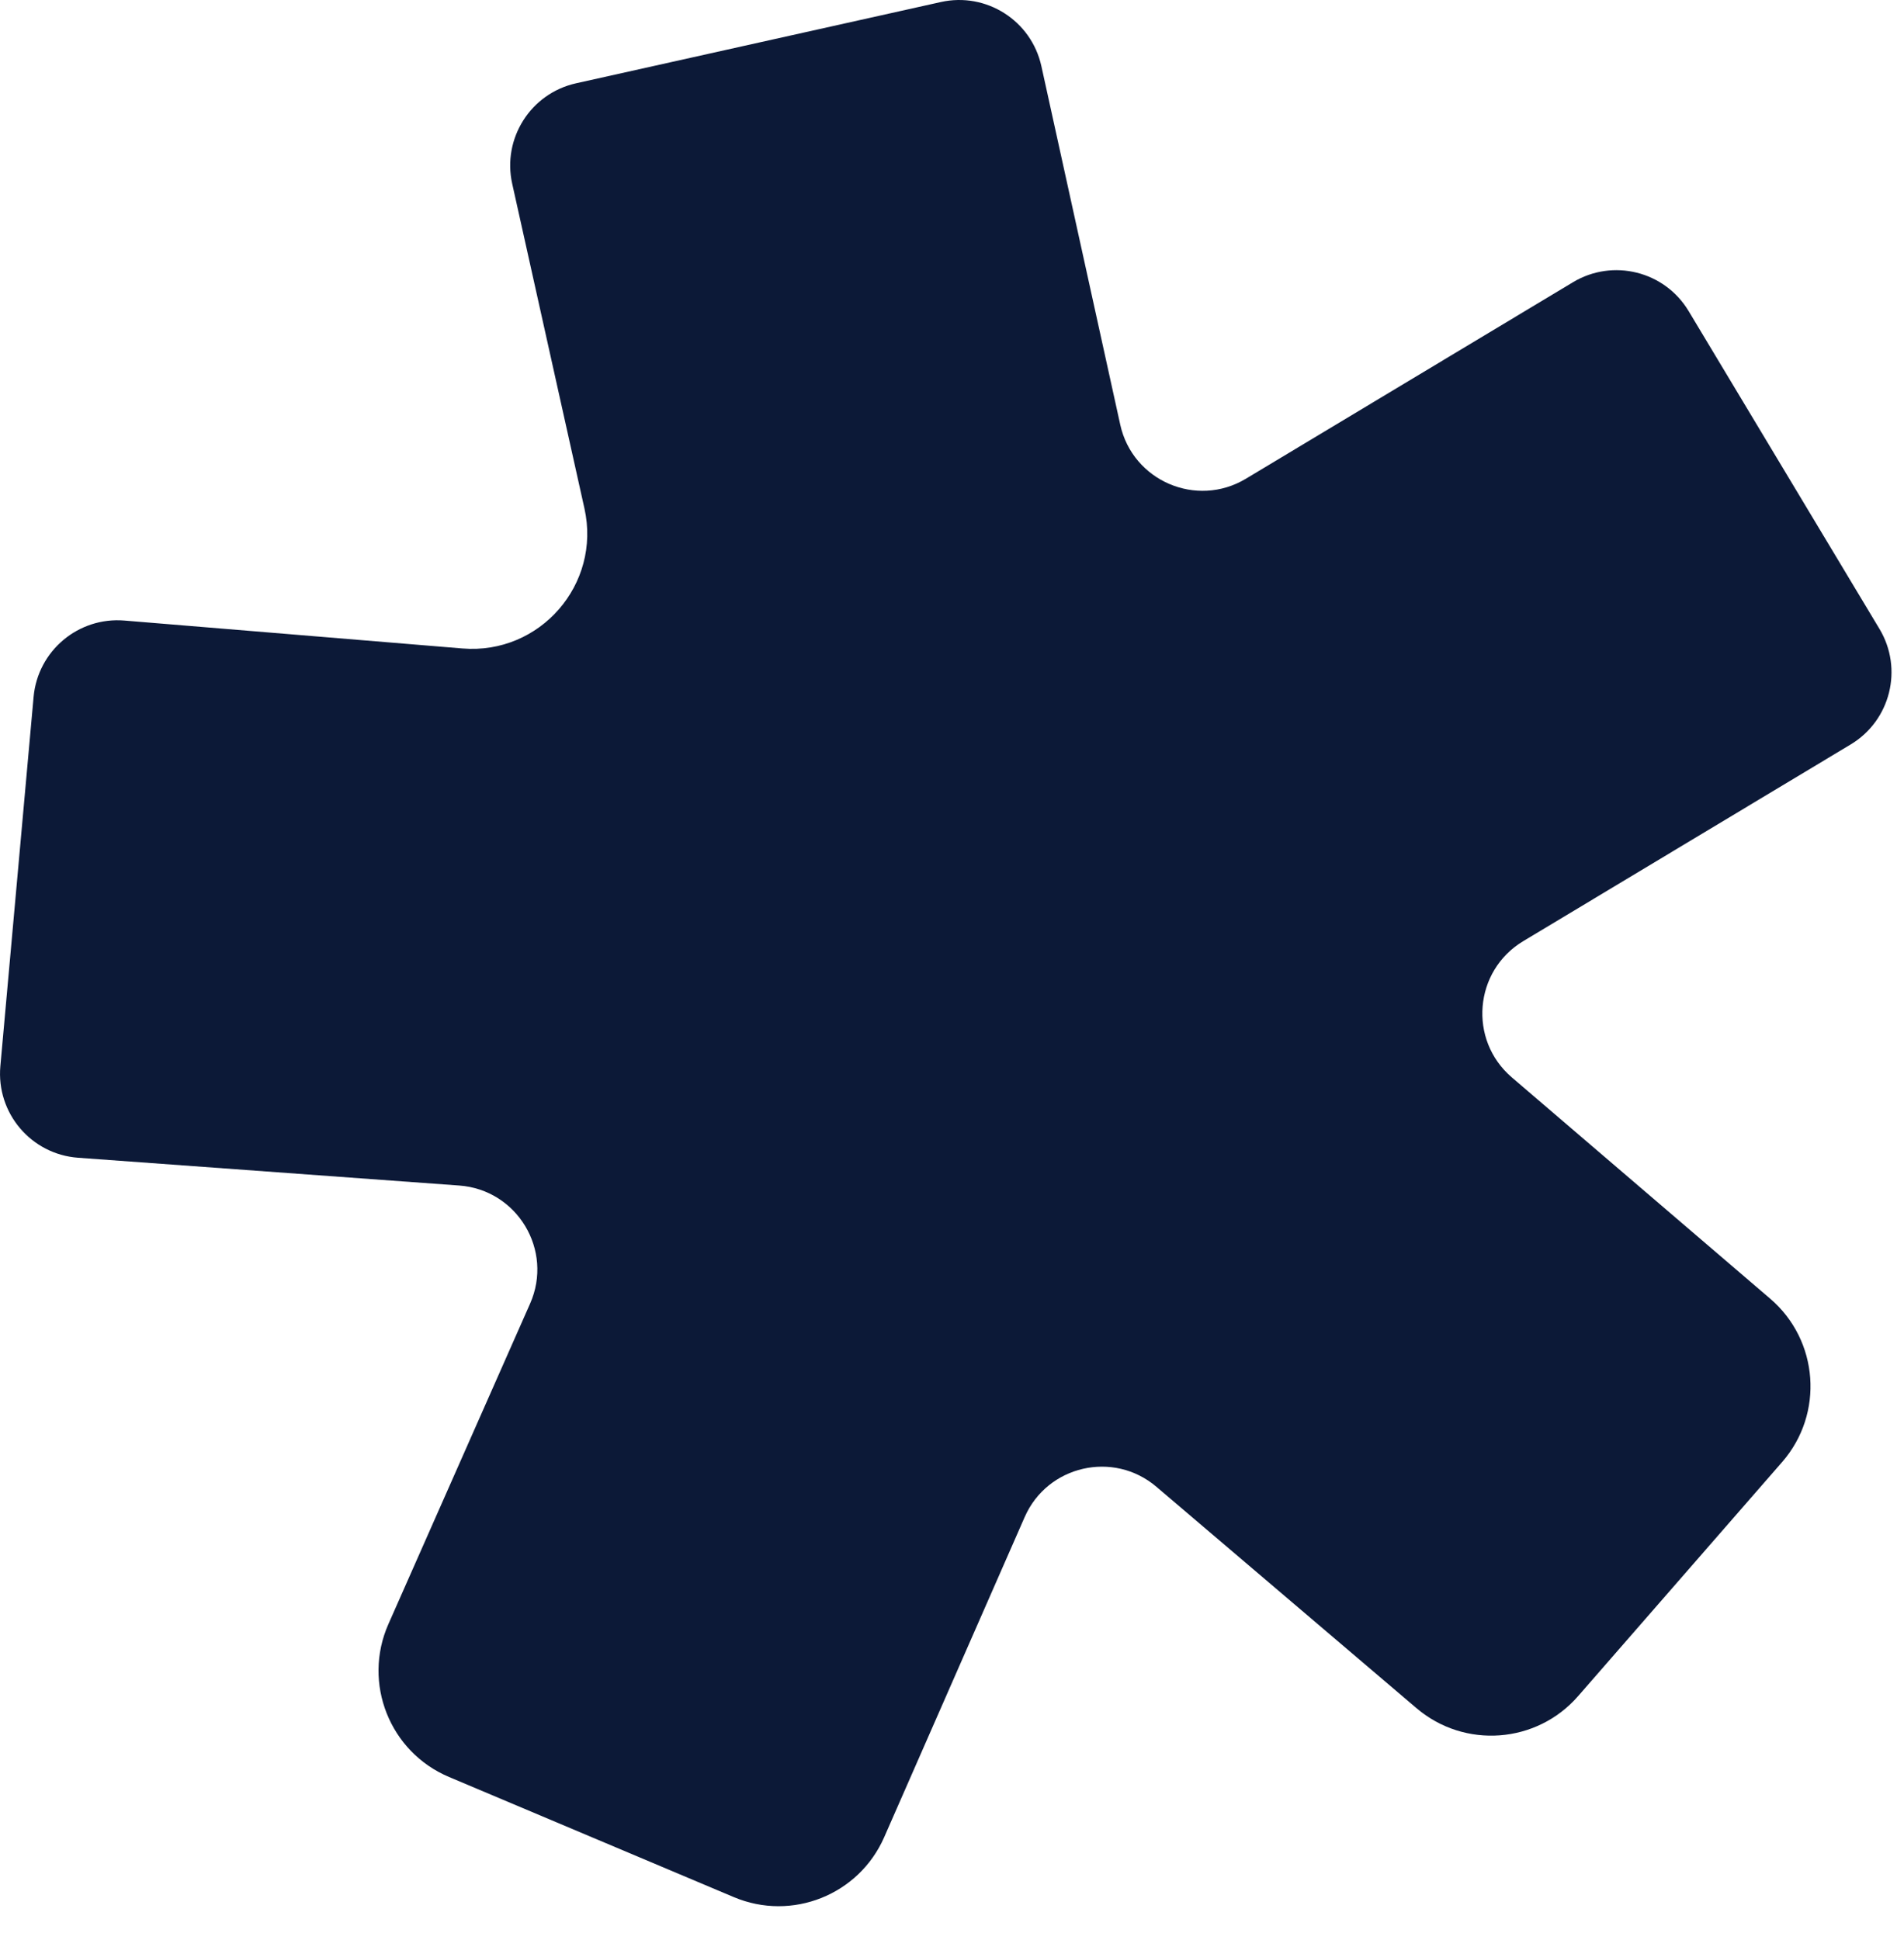 <svg width="53" height="54" viewBox="0 0 53 54" fill="none" xmlns="http://www.w3.org/2000/svg">
<path d="M3.464 17.272L12.873 18.049C15.029 18.227 16.739 16.265 16.269 14.154L14.258 5.115C13.977 3.851 14.773 2.599 16.037 2.318L26.188 0.057C27.455 -0.226 28.709 0.574 28.988 1.841L31.183 11.819C31.527 13.384 33.306 14.15 34.68 13.325L43.786 7.855C44.897 7.188 46.337 7.547 47.004 8.657L52.317 17.504C52.984 18.614 52.625 20.054 51.515 20.721L42.4 26.196C41.028 27.02 40.867 28.945 42.082 29.986L49.276 36.147C50.63 37.307 50.779 39.349 49.608 40.693L43.928 47.209C42.774 48.533 40.768 48.683 39.43 47.544L32.19 41.382C30.994 40.364 29.154 40.787 28.523 42.225L24.612 51.136C23.907 52.742 22.043 53.484 20.427 52.803L12.499 49.459C10.847 48.762 10.086 46.846 10.811 45.205L14.756 36.283C15.411 34.8 14.399 33.114 12.782 32.997L2.175 32.224C0.868 32.129 -0.107 30.981 0.01 29.675L0.935 19.398C1.051 18.116 2.18 17.166 3.464 17.272L3.464 17.272Z" fill="#0C1937"/>
</svg>
